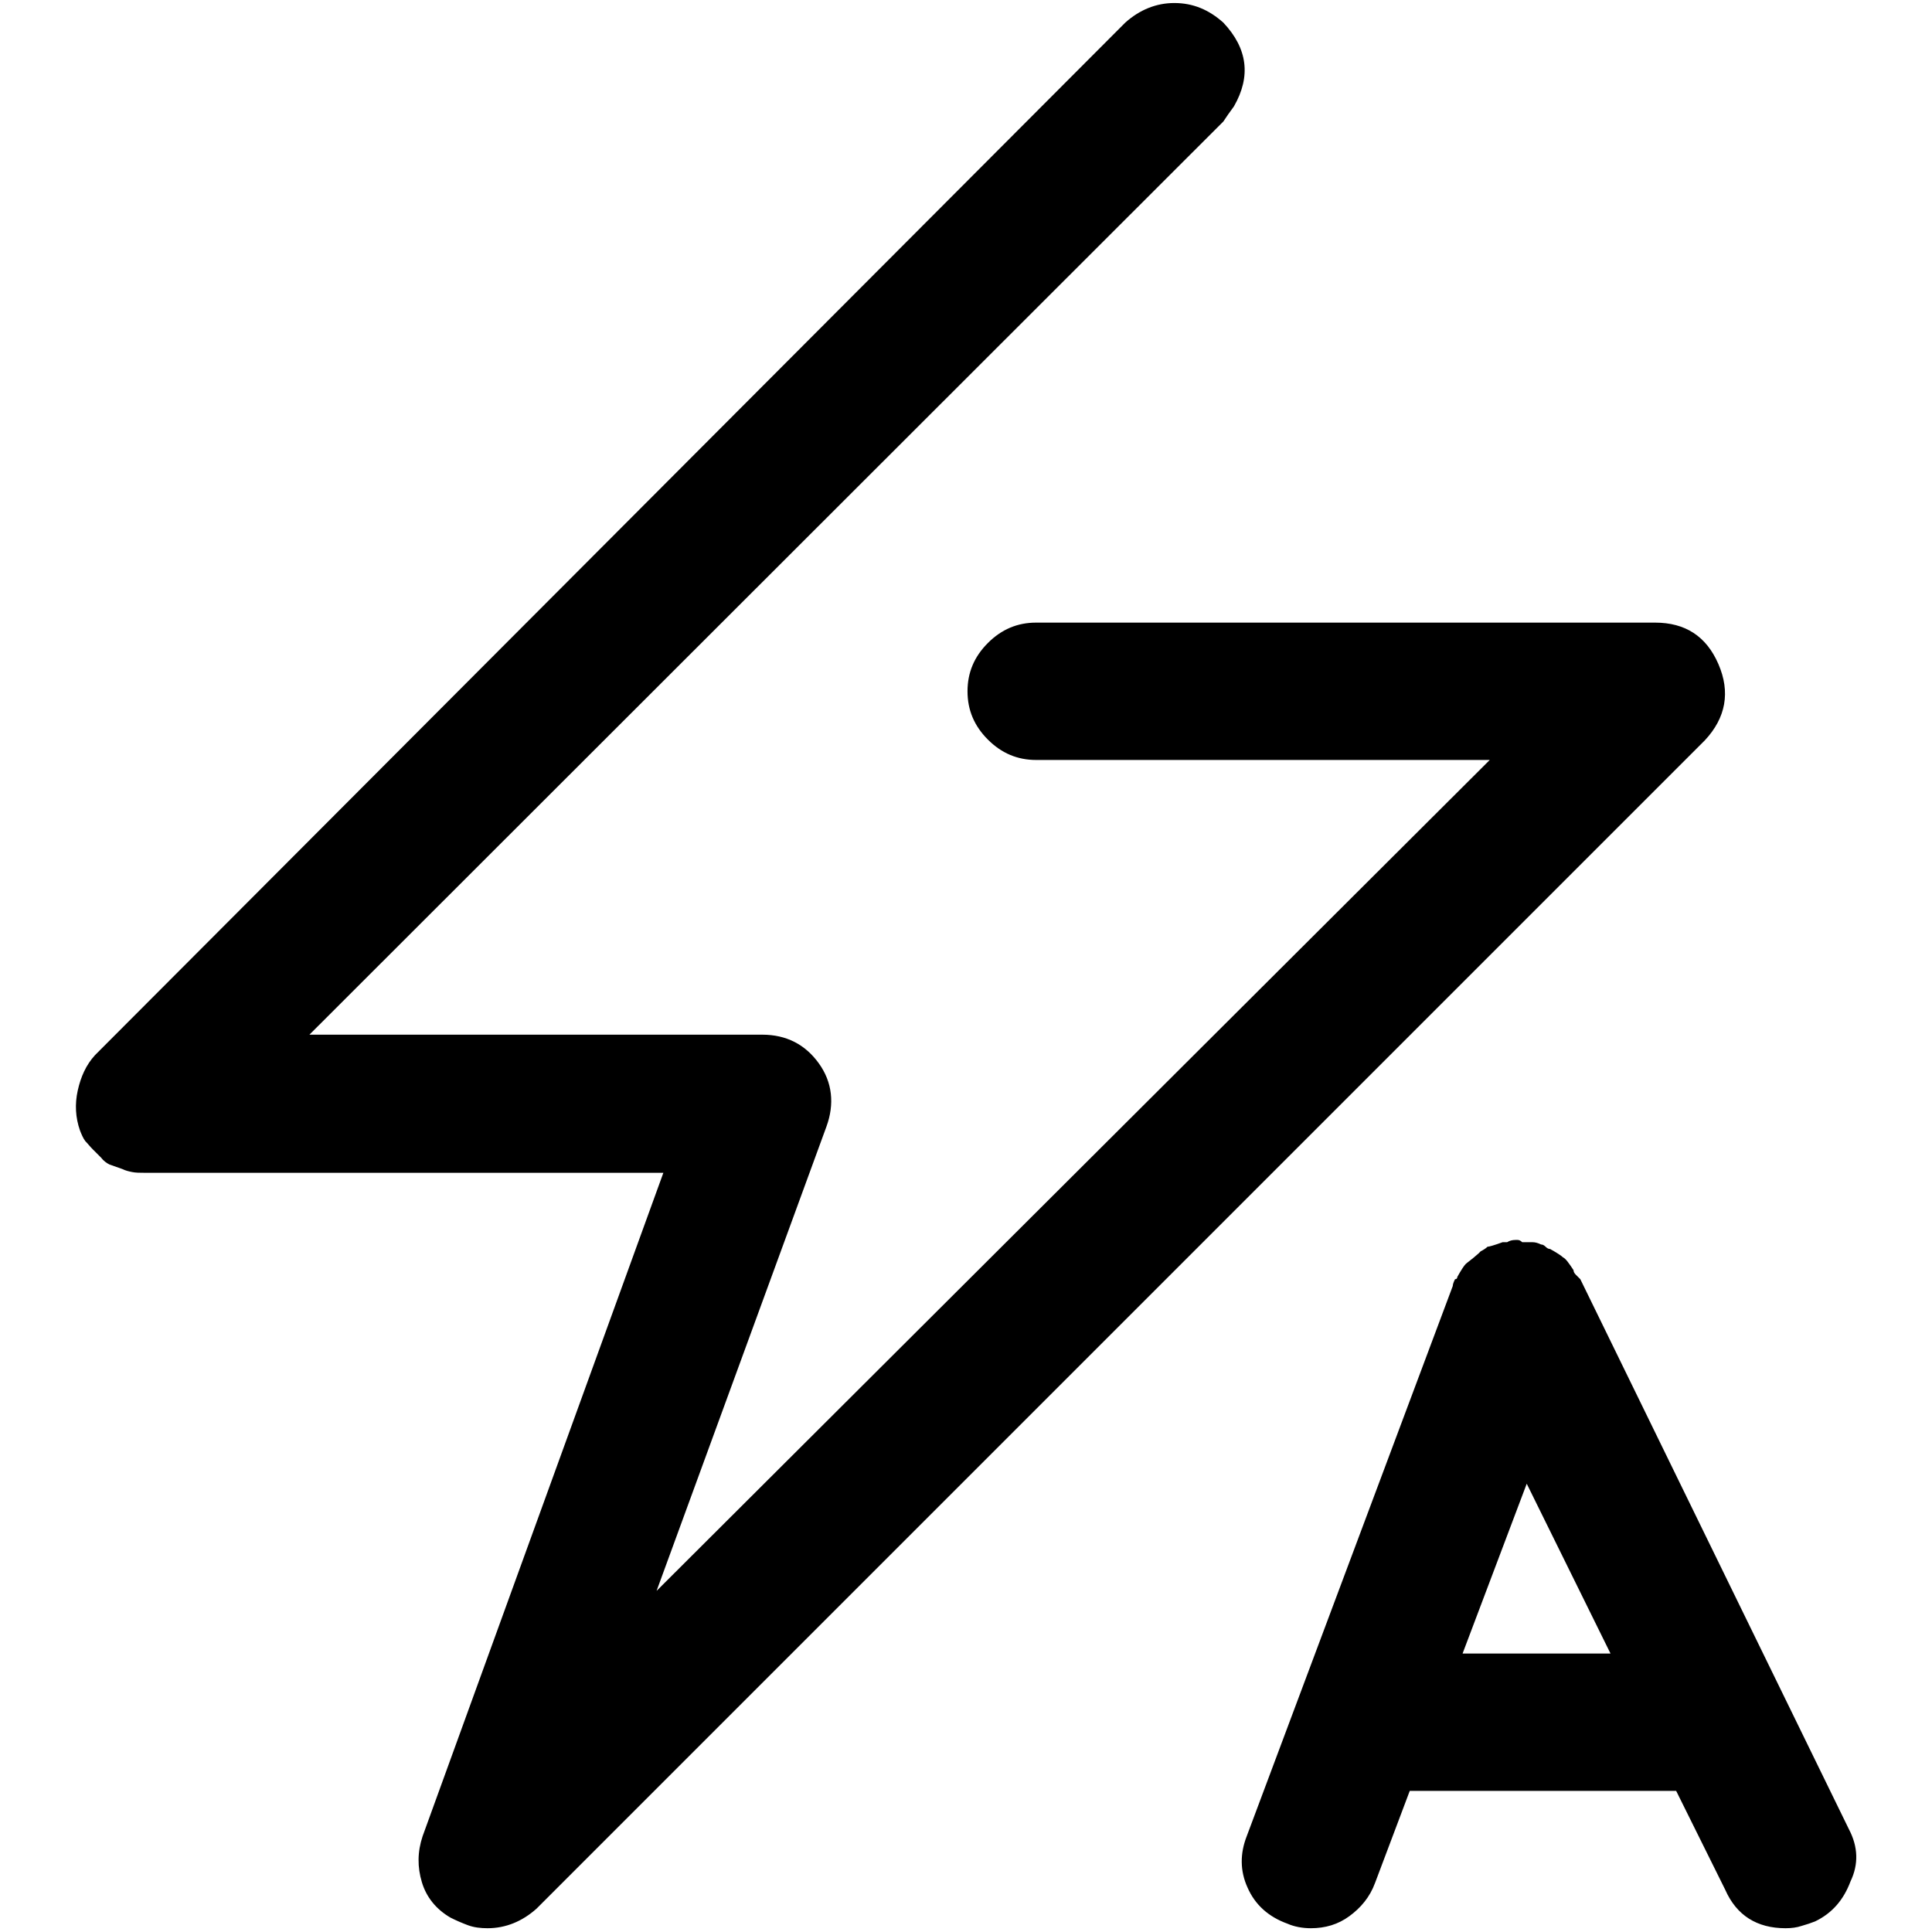 <?xml version="1.0" encoding="utf-8"?>
<!-- Svg Vector Icons : http://www.onlinewebfonts.com/icon -->
<!DOCTYPE svg PUBLIC "-//W3C//DTD SVG 1.1//EN" "http://www.w3.org/Graphics/SVG/1.1/DTD/svg11.dtd">
<svg version="1.1" xmlns="http://www.w3.org/2000/svg" xmlns:xlink="http://www.w3.org/1999/xlink" x="0px" y="0px" viewBox="0 0 256 256" enable-background="new 0 0 256 256" xml:space="preserve">
<g> <path fill="#000000" d="M64.6,255.5c-0.9,0-1.8-0.1-2.6-0.4c-0.8-0.3-1.5-0.6-2.3-1c-1.9-1.1-3.2-2.7-3.8-4.7s-0.6-4,0.1-6.1 l31.9-87.9H19.1c-0.6,0-1.1,0-1.6-0.1c-0.5-0.1-0.9-0.2-1.3-0.4l-1.7-0.6c-0.4-0.2-0.8-0.5-1.1-0.9l-1.1-1.1 c-0.4-0.4-0.7-0.8-1-1.1c-0.3-0.4-0.5-0.9-0.7-1.4c-0.6-1.7-0.7-3.5-0.3-5.3c0.4-1.8,1.1-3.4,2.3-4.7L149.1,3 c1.9-1.7,4.1-2.6,6.5-2.6c2.5,0,4.6,0.9,6.5,2.6c3.2,3.4,3.7,7.1,1.4,11.1c-0.6,0.8-1,1.4-1.4,2L41,137.1H101 c3.2,0,5.7,1.3,7.5,3.8s2.1,5.4,1,8.4l-22.5,61.5l110.4-110.1h-60.1c-2.5,0-4.6-0.9-6.4-2.7c-1.8-1.8-2.7-3.9-2.7-6.4 c0-2.5,0.9-4.6,2.7-6.4c1.8-1.8,3.9-2.7,6.4-2.7h82c4,0,6.8,1.8,8.4,5.5c1.6,3.7,1,7.1-1.8,10.1L71.1,252.9 C69.2,254.6,67,255.5,64.6,255.5L64.6,255.5z M245,242.4l-35.6-72.9l-0.6-0.6c-0.2-0.2-0.3-0.4-0.3-0.6c-0.6-0.9-1-1.5-1.4-1.7 c-0.2-0.2-0.8-0.6-1.7-1.1c-0.2,0-0.4-0.1-0.6-0.3c-0.2-0.2-0.4-0.3-0.6-0.3c-0.4-0.2-0.8-0.3-1.1-0.3h-1.4 c-0.2-0.2-0.4-0.3-0.6-0.3h-0.3c-0.4,0-0.8,0.1-1.1,0.3h-0.6c-1.1,0.4-1.8,0.6-2,0.6l0,0c-0.2,0.2-0.5,0.4-0.9,0.6l-0.3,0.3 c-0.9,0.8-1.5,1.2-1.7,1.4c-0.2,0.2-0.6,0.8-1.1,1.7c0,0.2-0.1,0.3-0.3,0.3c-0.2,0.4-0.3,0.7-0.3,0.9l-27.3,72.9 c-0.9,2.3-0.9,4.6,0.1,6.8c1,2.3,2.8,3.9,5.3,4.8c0.9,0.4,2,0.6,3.1,0.6c1.9,0,3.6-0.5,5.1-1.6s2.7-2.5,3.4-4.4l4.6-12.2h35.3 l6.5,13.1c1.5,3.4,4.2,5.1,8,5.1c0.8,0,1.5-0.1,2.1-0.3c0.7-0.2,1.3-0.4,1.8-0.6c2.3-1.1,3.8-2.9,4.7-5.3 C246.3,247,246.2,244.7,245,242.4L245,242.4z M193.8,219.1l8.5-22.5l11.1,22.5H193.8L193.8,219.1z"/></g>
</svg>